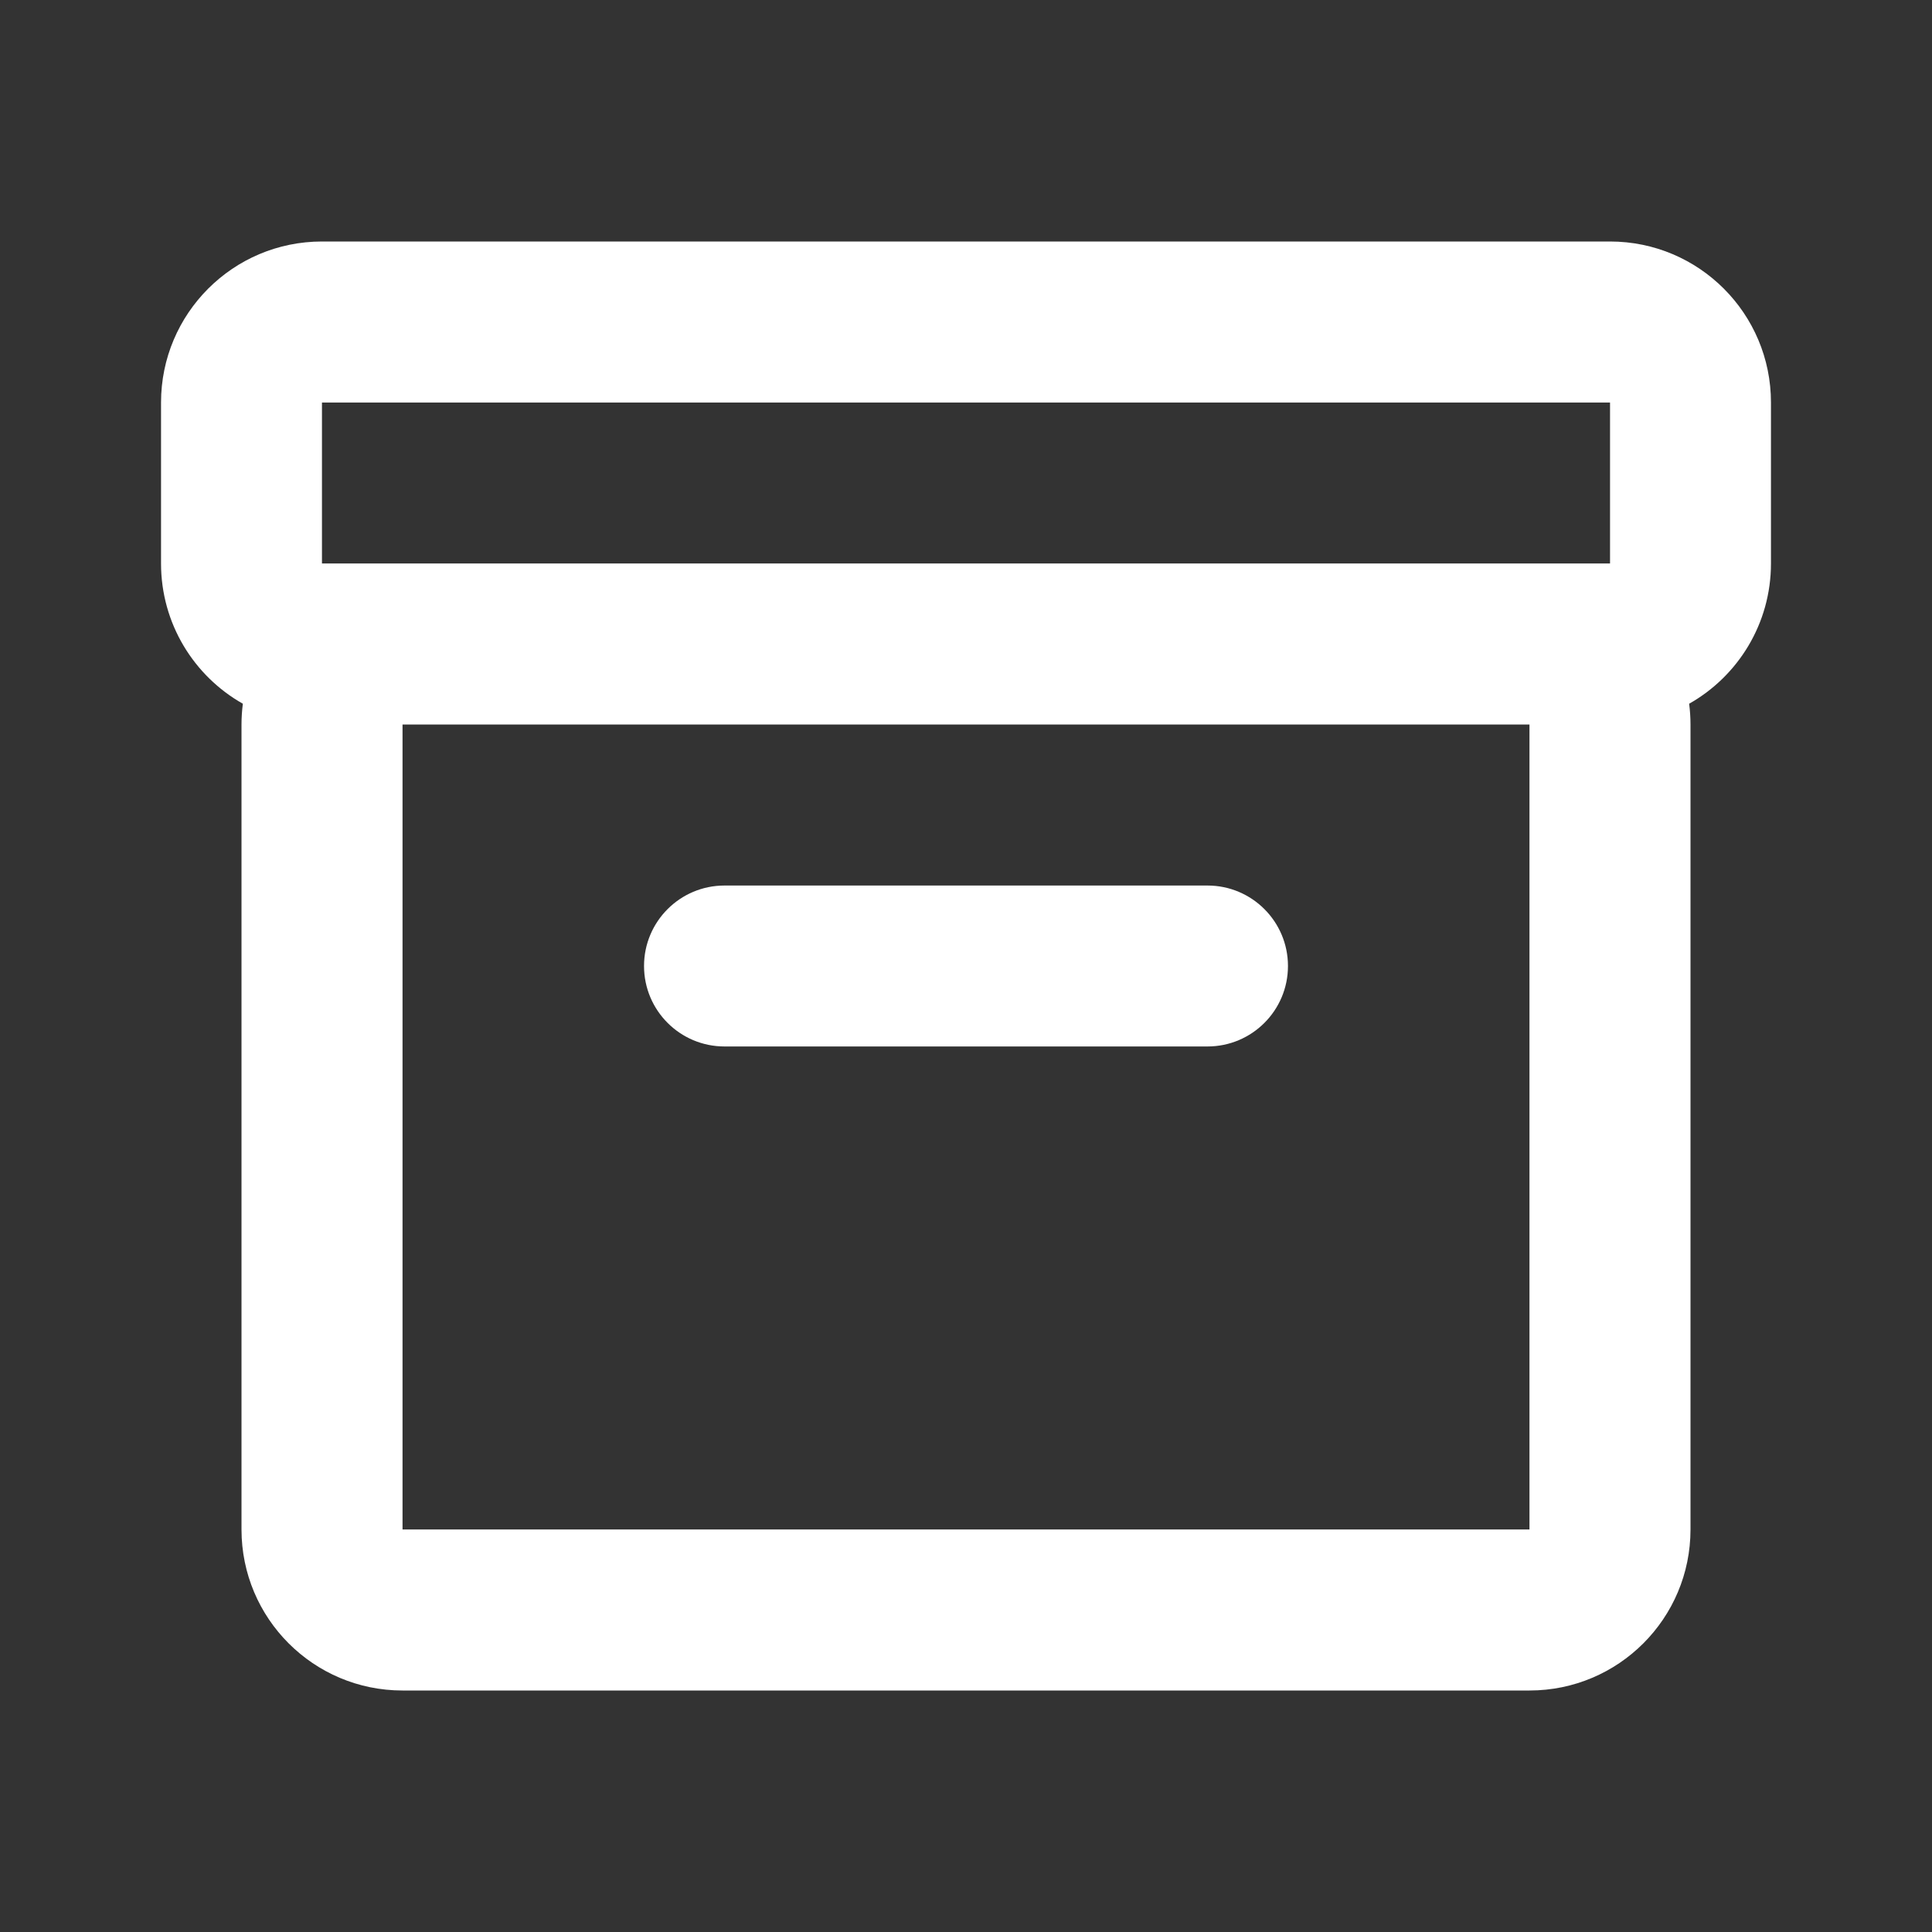 <svg width="20" height="20" viewBox="0 0 20 20" fill="none" xmlns="http://www.w3.org/2000/svg">
<rect x="0" y="0" width="20" height="20" fill="#333333" stroke="none"/>
<path d="M1.667 4.167C1.667 3.246 2.413 2.5 3.333 2.5H16.667C17.587 2.5 18.333 3.246 18.333 4.167V5.833C18.333 6.456 17.992 6.999 17.486 7.285C17.495 7.355 17.5 7.427 17.5 7.5V15.833C17.5 16.754 16.754 17.5 15.833 17.5H4.167C3.246 17.5 2.5 16.754 2.5 15.833V7.5C2.5 7.427 2.505 7.355 2.514 7.285C2.008 6.999 1.667 6.456 1.667 5.833V4.167ZM16.667 5.833V4.167H3.333V5.833H16.667ZM4.167 7.5V15.833H15.833V7.5H4.167ZM6.667 10C6.667 9.54 7.04 9.167 7.5 9.167H12.5C12.96 9.167 13.333 9.54 13.333 10C13.333 10.46 12.96 10.833 12.5 10.833H7.5C7.04 10.833 6.667 10.46 6.667 10Z" fill="white"/>
</svg>
